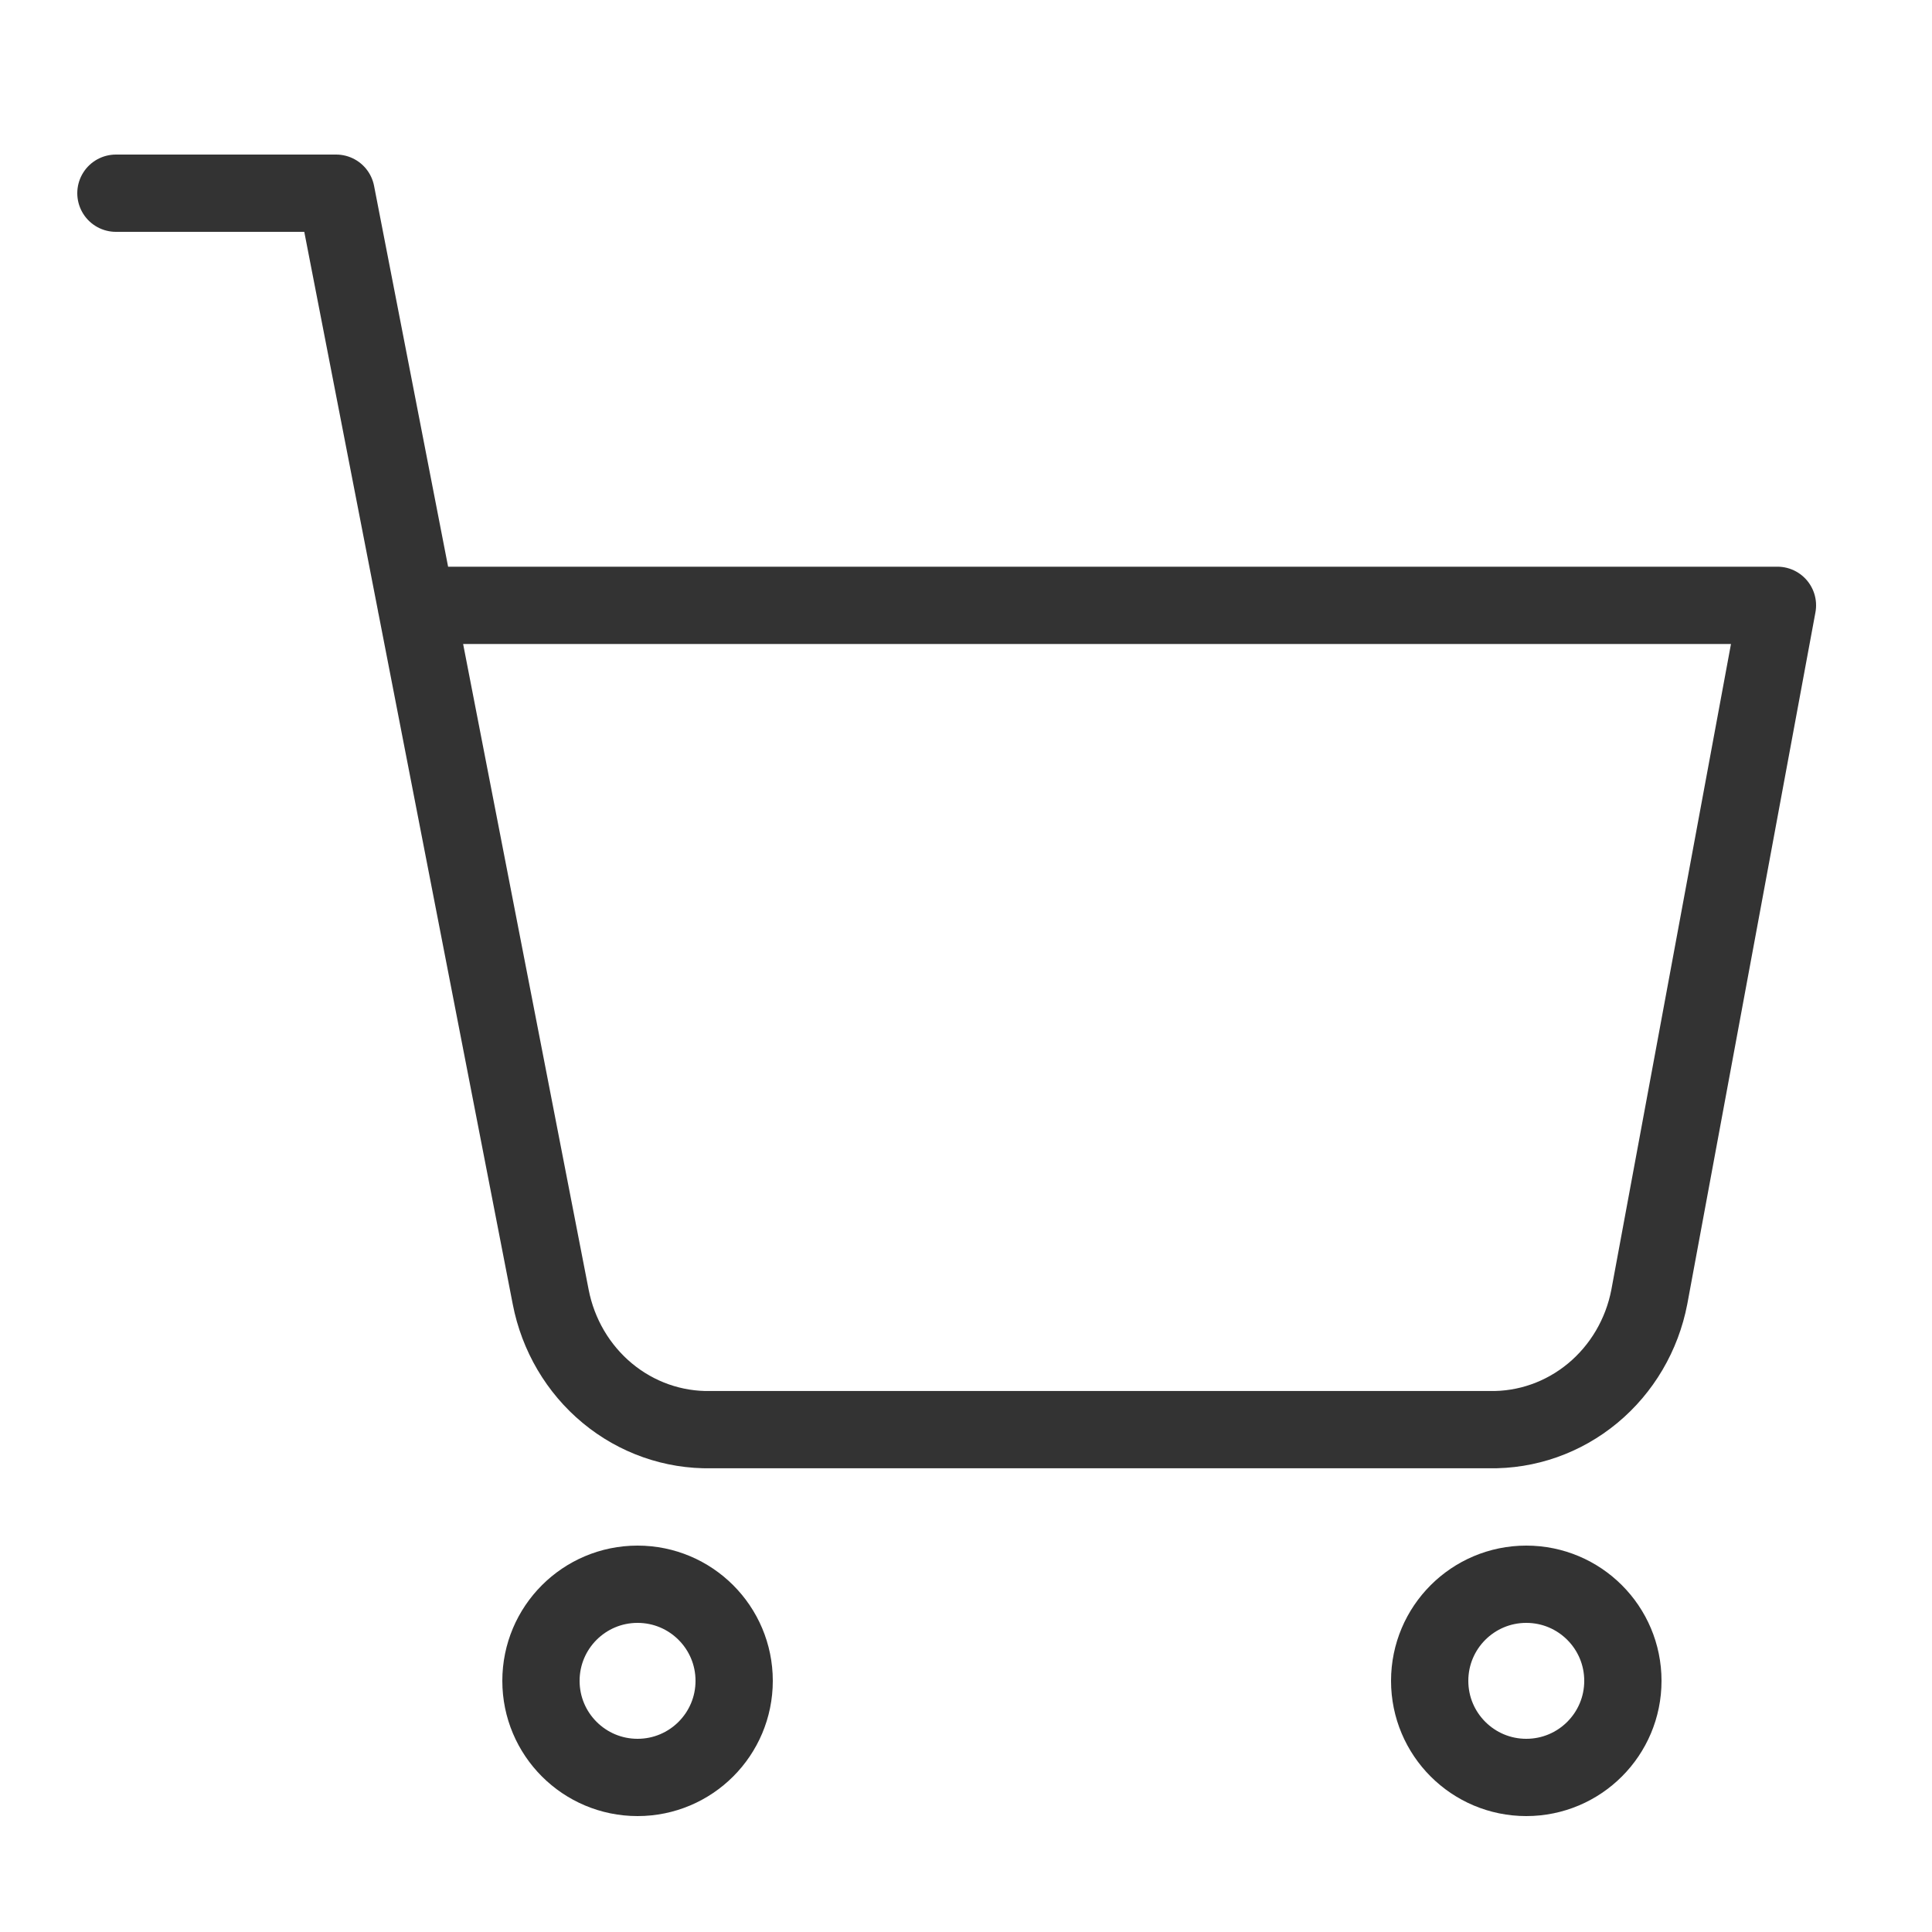 <svg width="50" height="50" viewBox="0 0 50 50" fill="none" xmlns="http://www.w3.org/2000/svg">
<path d="M16.5 46C17.881 46 19 44.881 19 43.5C19 42.119 17.881 41 16.5 41C15.119 41 14 42.119 14 43.5C14 44.881 15.119 46 16.5 46Z" stroke="#333333" stroke-width="2" stroke-linecap="round" stroke-linejoin="round"/>
<path d="M39.5 46C40.881 46 42 44.881 42 43.5C42 42.119 40.881 41 39.5 41C38.119 41 37 42.119 37 43.5C37 44.881 38.119 46 39.5 46Z" stroke="#333333" stroke-width="2" stroke-linecap="round" stroke-linejoin="round"/>
<path d="M3 5H8.699L14.252 33.565C14.442 34.547 14.961 35.429 15.719 36.057C16.477 36.685 17.425 37.018 18.397 36.999H38.54C39.512 37.018 40.46 36.685 41.218 36.057C41.976 35.429 42.495 34.547 42.684 33.565L46 15.666H10.771" stroke="#333333" stroke-width="2" stroke-linecap="round" stroke-linejoin="round"/>
</svg>
